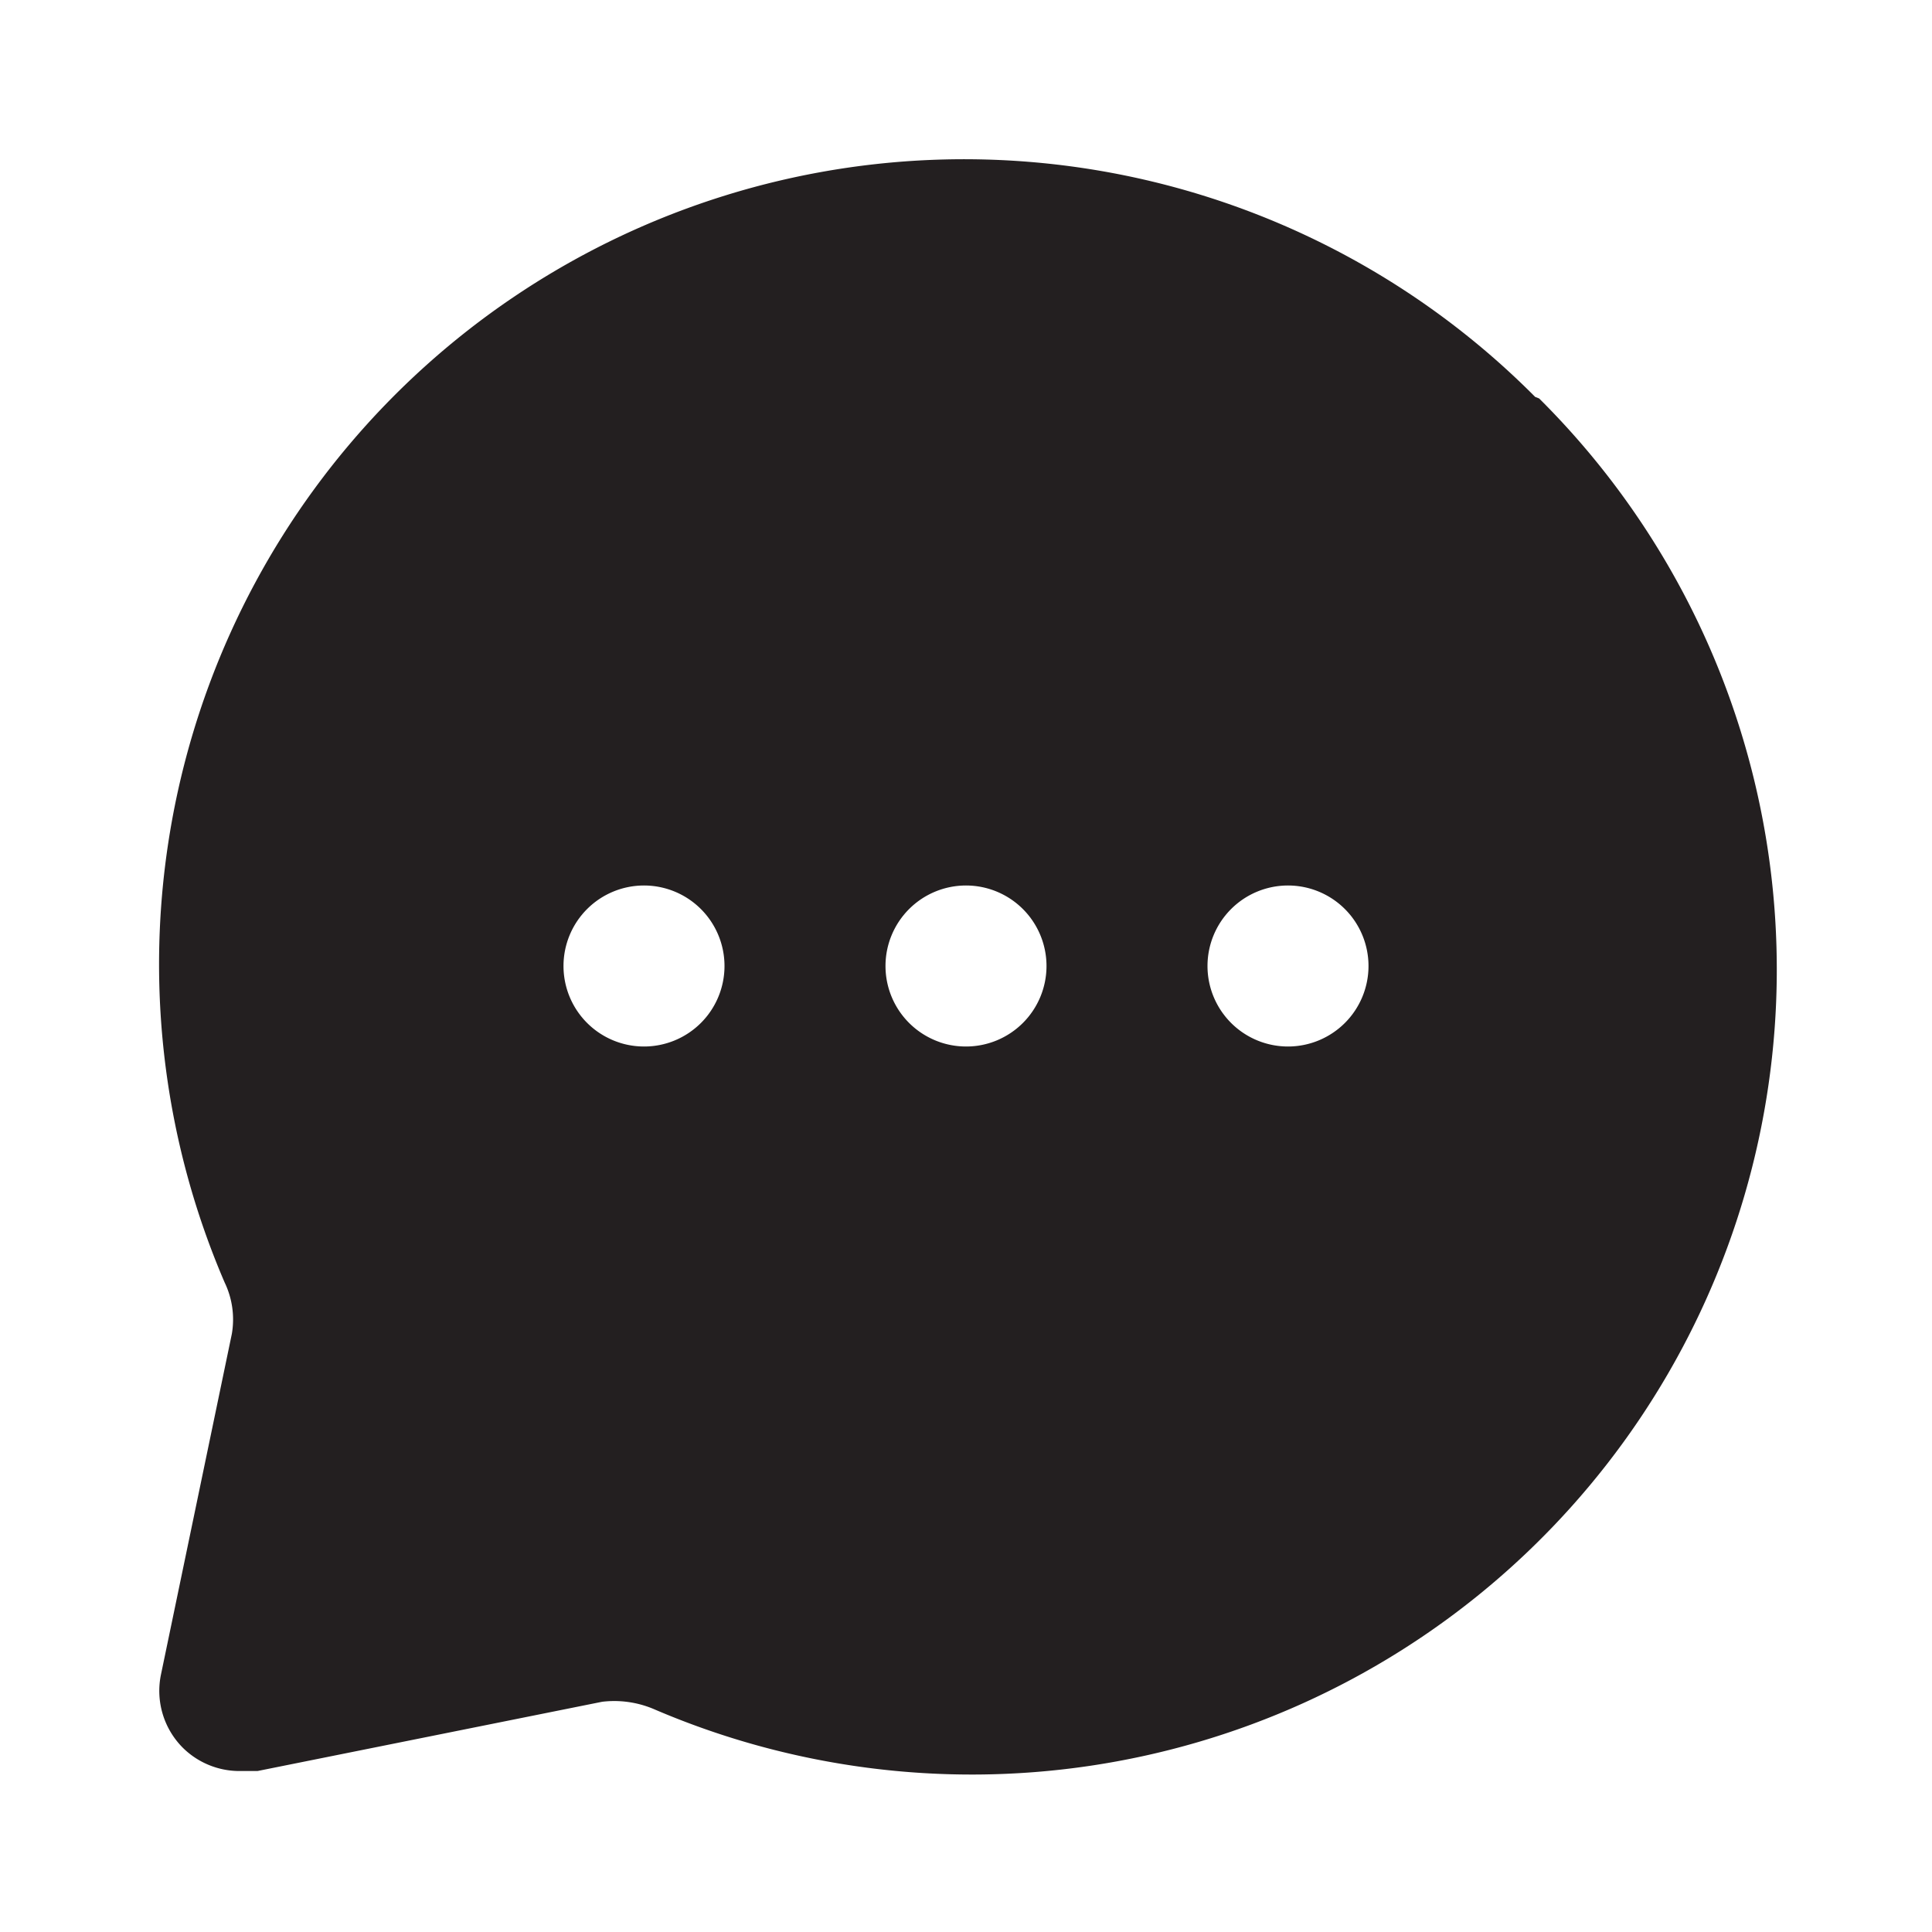 <svg xmlns="http://www.w3.org/2000/svg" viewBox="0 0 24 24"><defs><style>.cls-1{fill:none;opacity:0;}.cls-2{fill:#231f20;}</style></defs><title>message-circle</title><g id="Layer_2" data-name="Layer 2"><g id="message-circle"><g id="message-circle-2" data-name="message-circle"><rect class="cls-1" width="24" height="24"/><path class="cls-2" d="M19.07,4.93a10,10,0,0,0-16.28,11,1.06,1.06,0,0,1,.09.64L2,20.8a1,1,0,0,0,.27.91A1,1,0,0,0,3,22l.2,0,4.28-.86a1.26,1.26,0,0,1,.64.09,10,10,0,0,0,11-16.28ZM8,13a1,1,0,1,1,1-1A1,1,0,0,1,8,13Zm4,0a1,1,0,1,1,1-1A1,1,0,0,1,12,13Zm4,0a1,1,0,1,1,1-1A1,1,0,0,1,16,13Z"/></g></g></g></svg>